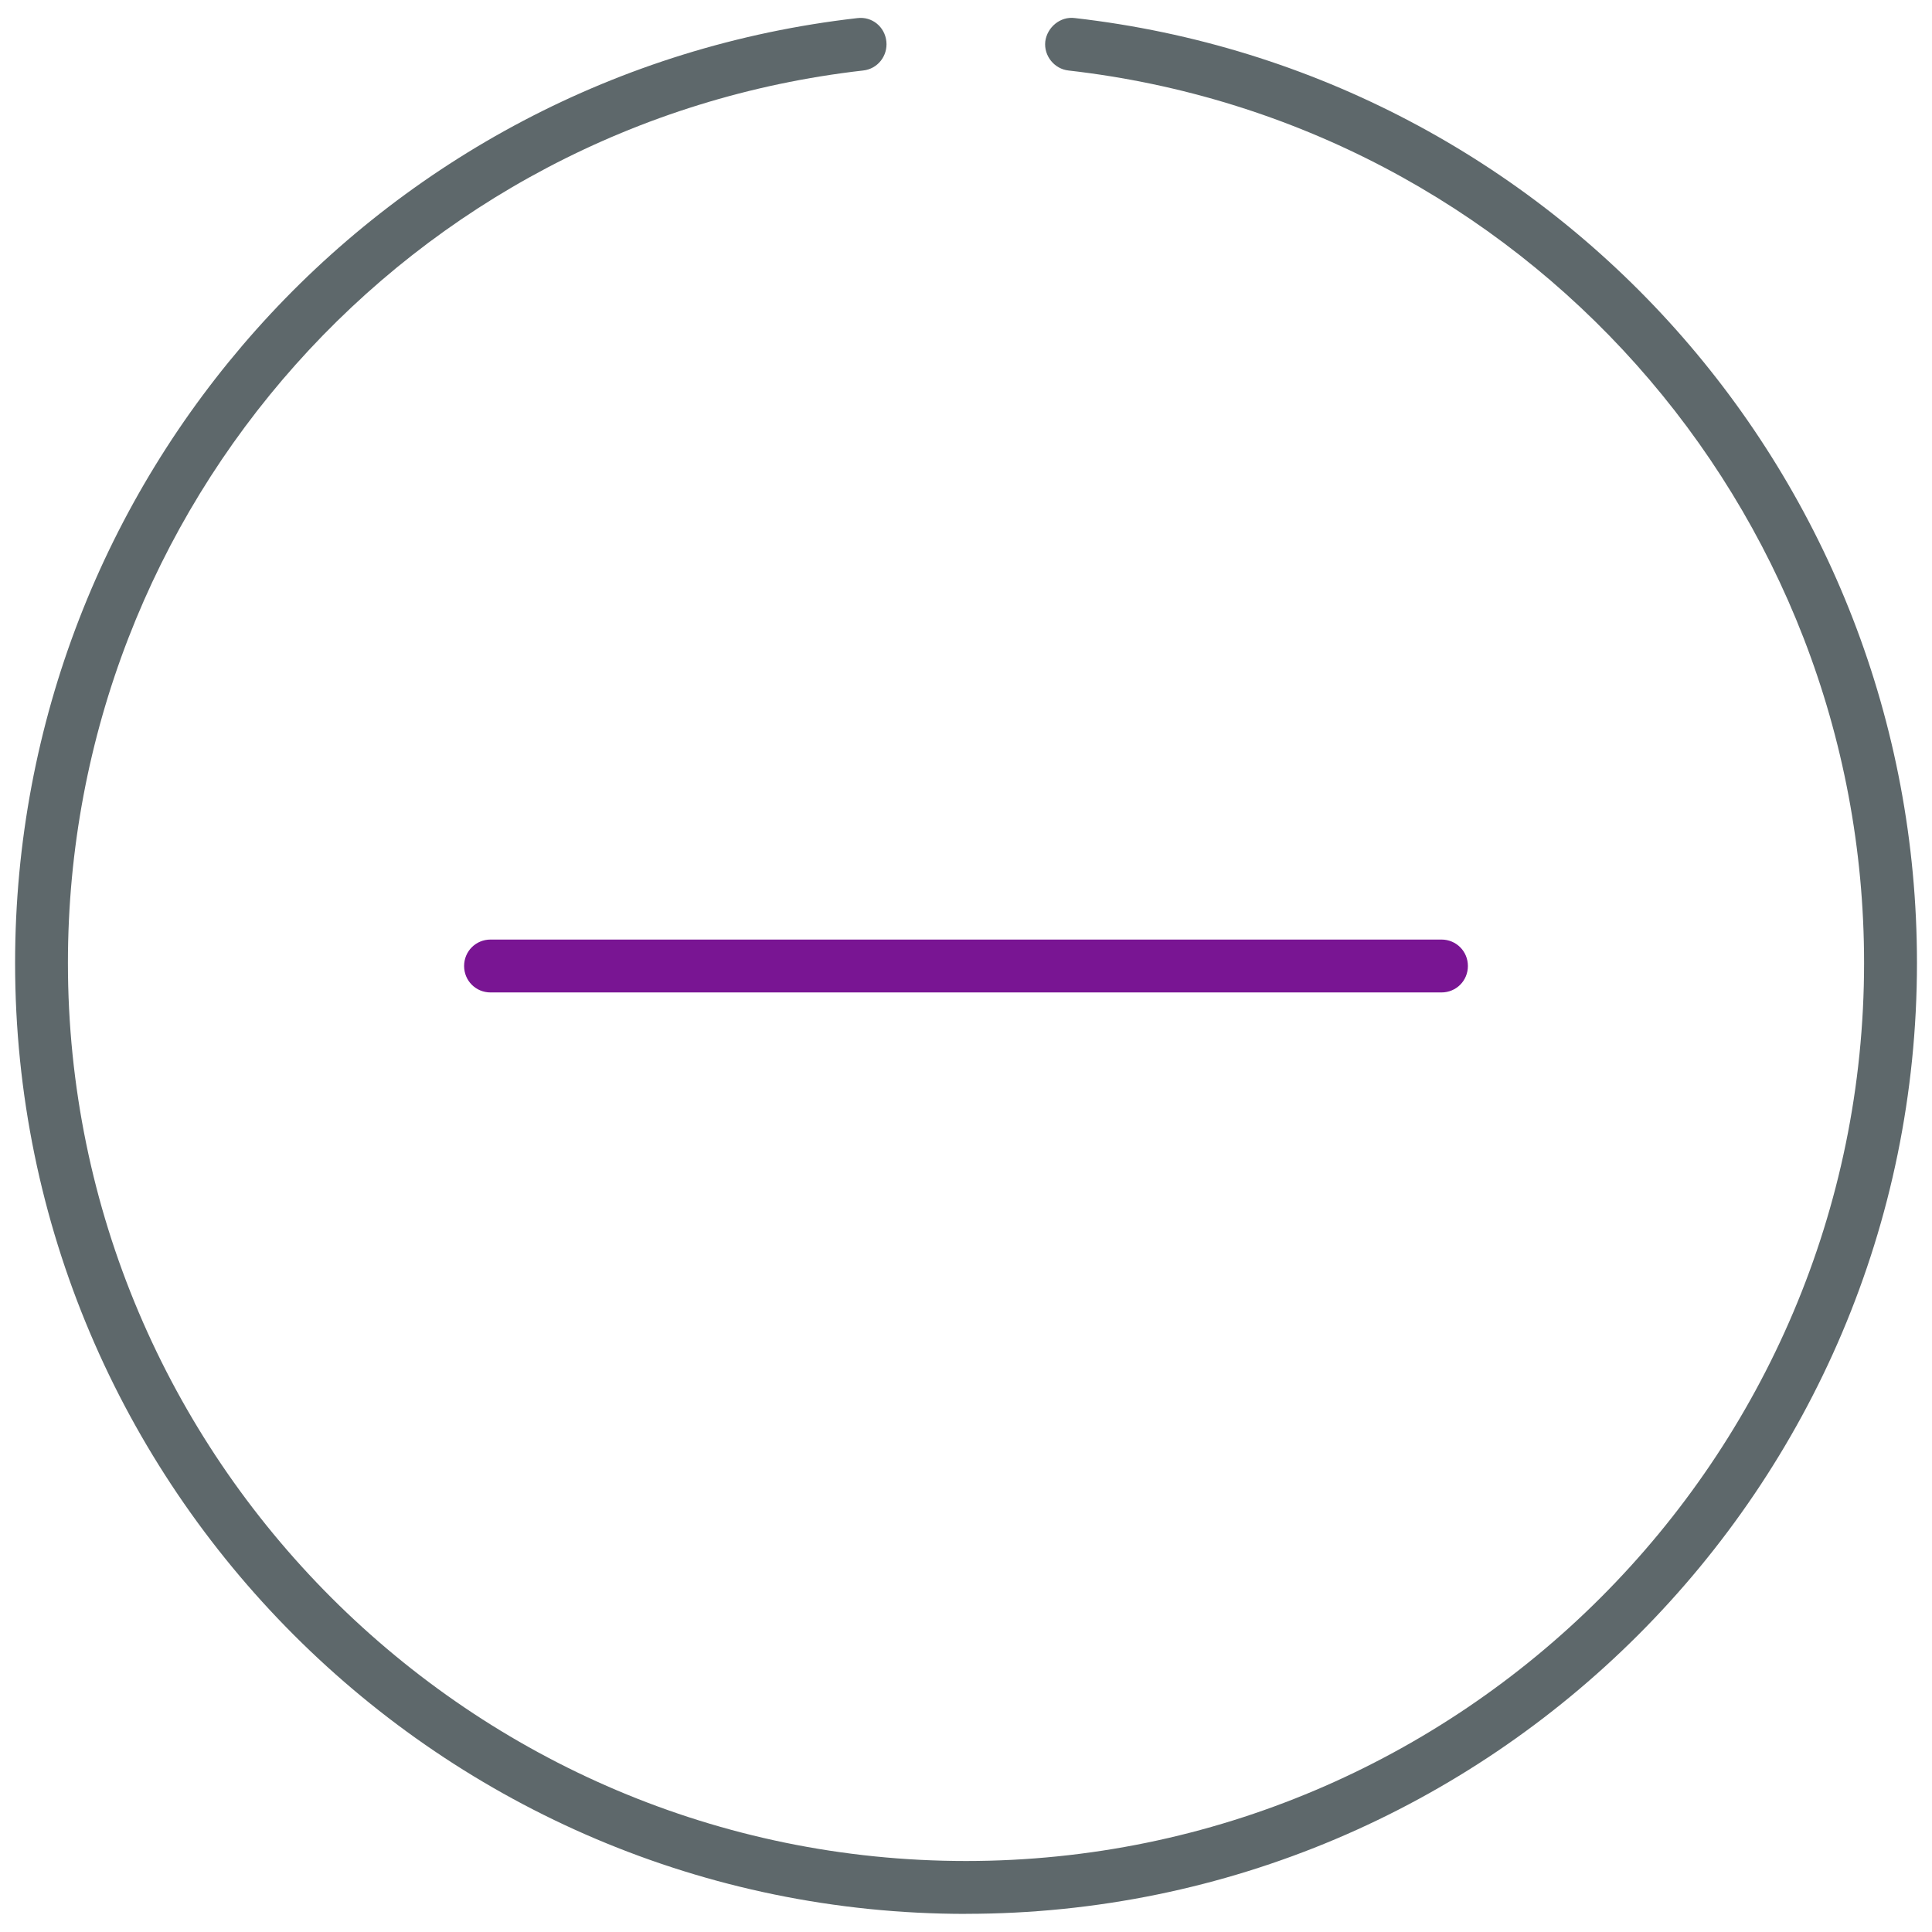 <!-- Generated by IcoMoon.io -->
<svg version="1.1" xmlns="http://www.w3.org/2000/svg" width="32" height="32" viewBox="0 0 32 32">
<title>less</title>
<path id="svg-ico" fill="#791593" d="M23.875 16.438h-15.75c-0.244 0-0.438-0.194-0.438-0.438s0.194-0.438 0.438-0.438h15.75c0.244 0 0.438 0.194 0.438 0.438s-0.194 0.438-0.438 0.438z"></path>
<path fill="#5e686b" d="M16 31.7c-8.688 0-15.75-7.069-15.75-15.75 0-8.012 6-14.744 13.95-15.65 0.244-0.031 0.456 0.144 0.481 0.387 0.025 0.238-0.144 0.456-0.387 0.481-7.506 0.856-13.169 7.213-13.169 14.781 0 8.2 6.675 14.875 14.875 14.875s14.875-6.675 14.875-14.875c0-7.569-5.663-13.925-13.175-14.781-0.238-0.025-0.413-0.244-0.387-0.481 0.031-0.237 0.25-0.419 0.488-0.388 7.95 0.906 13.95 7.631 13.95 15.65 0 8.688-7.069 15.75-15.75 15.75z"></path>
</svg>
